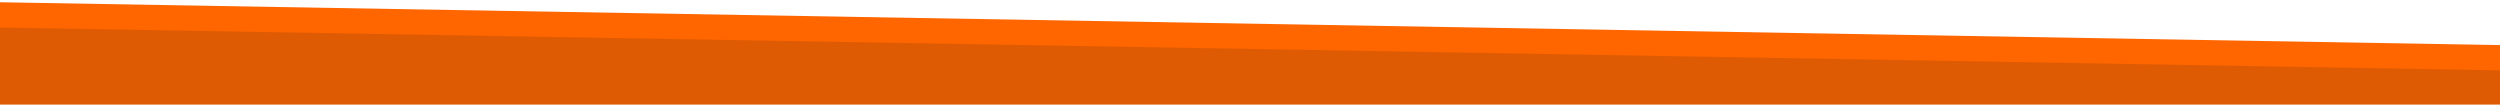 <svg xmlns="http://www.w3.org/2000/svg" width="1520" height="64" viewBox="0 0 1520 64" fill="none"><path d="M-80 0L1520 27.417V48.253H-80V0Z" fill="#FF6600"></path><path d="M-80 15.354L1520 42.77V63.607H-80V15.354Z" fill="#DF5B03"></path></svg>